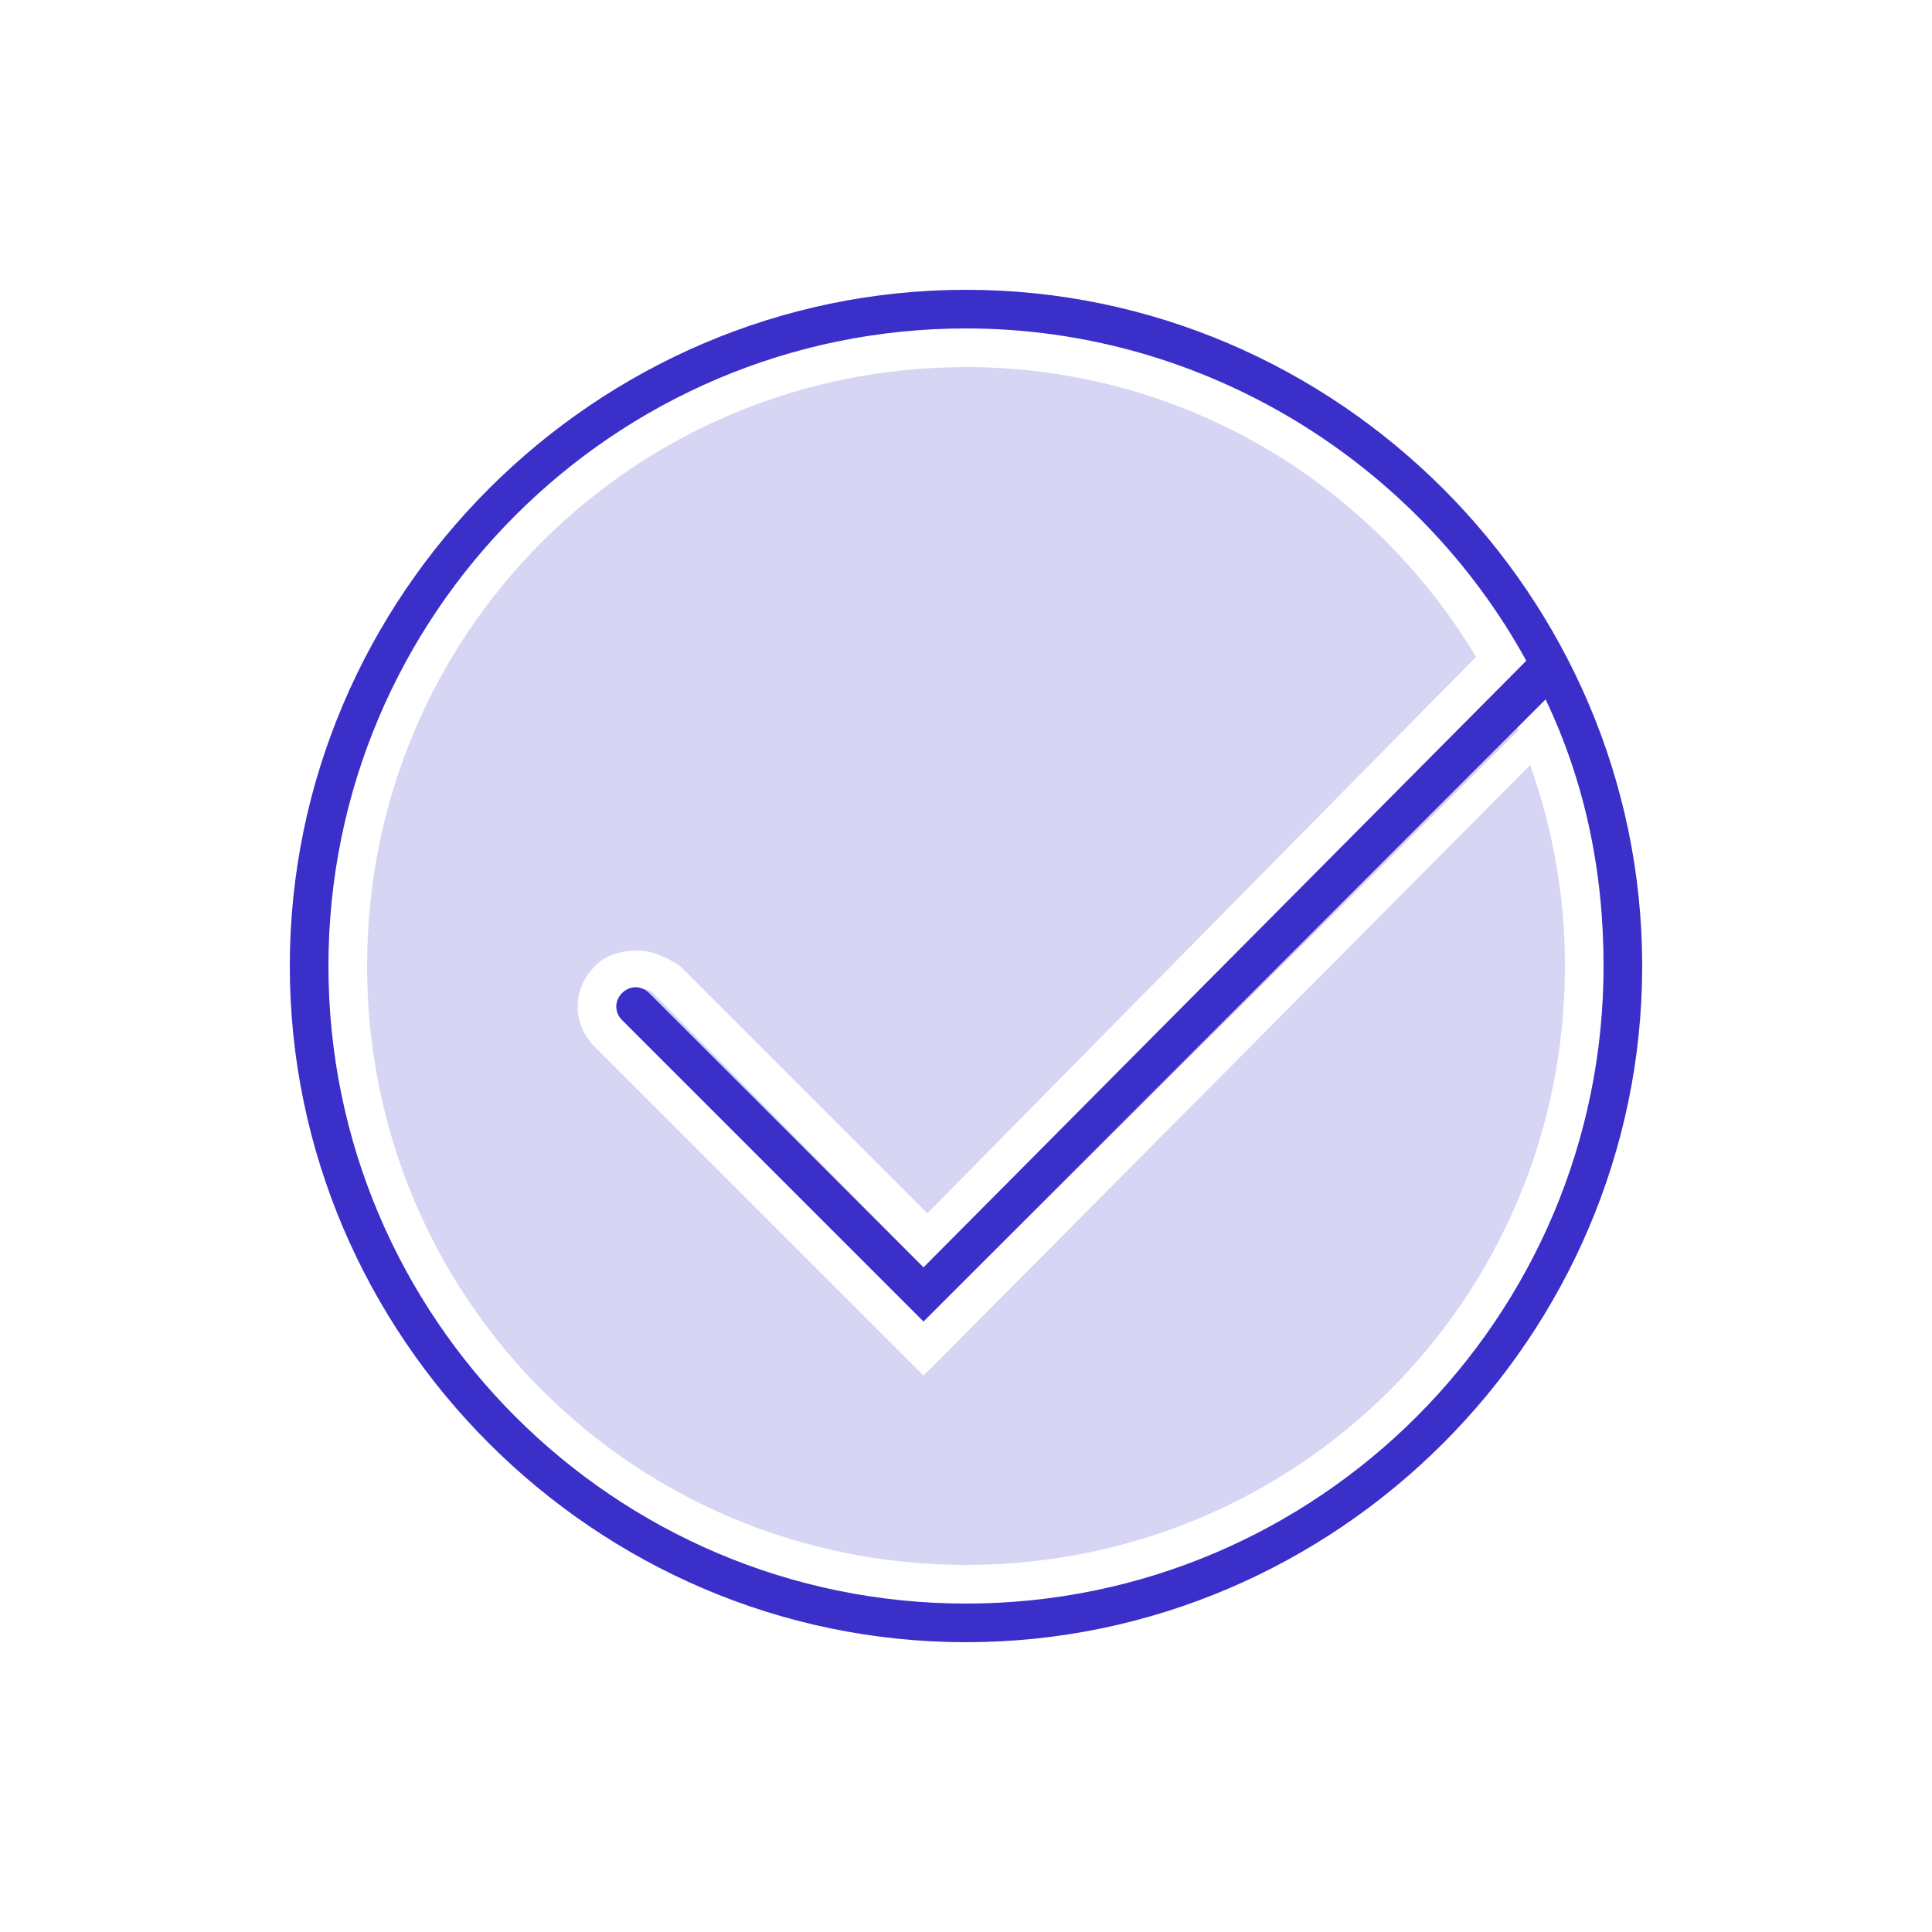 <?xml version="1.0" encoding="utf-8"?>
<!-- Generator: Adobe Illustrator 27.0.0, SVG Export Plug-In . SVG Version: 6.00 Build 0)  -->
<svg version="1.1" id="Layer_3" xmlns="http://www.w3.org/2000/svg" xmlns:xlink="http://www.w3.org/1999/xlink" x="0px" y="0px"
	 width="50px" height="50px" viewBox="0 0 50 50" style="enable-background:new 0 0 50 50;" xml:space="preserve">
<style type="text/css">
	.st0{opacity:0.2;fill:#3B2FC9;}
	.st1{fill:#3B2FC9;}
</style>
<path class="st0" d="M23.9,32.8l14.9-14.9c0.2,0.3,0.3,0.6,0.5,1L23.9,34.2l-7.8-7.8c-0.2-0.2-0.2-0.5,0-0.7
	c0.1-0.1,0.2-0.1,0.4-0.1s0.3,0,0.4,0.1L23.9,32.8z M24.6,34.9l-0.7,0.7l-0.7-0.7l-7.8-7.8c-0.6-0.6-0.6-1.5,0-2.1
	c0.3-0.3,0.7-0.4,1.1-0.4s0.8,0.2,1.1,0.4l6.4,6.4L38.2,17c-2.7-4.5-7.6-7.5-13.2-7.5C16.4,9.5,9.5,16.4,9.5,25S16.4,40.5,25,40.5
	S40.5,33.6,40.5,25c0-1.8-0.3-3.5-0.9-5.2L24.6,34.9z"/>
<path class="st1" d="M25,7.5C15.4,7.5,7.5,15.4,7.5,25S15.4,42.5,25,42.5S42.5,34.6,42.5,25S34.6,7.5,25,7.5z M25,41.5
	c-9.1,0-16.5-7.4-16.5-16.5c0-9.1,7.4-16.5,16.5-16.5c6.2,0,11.7,3.5,14.5,8.6L23.9,32.8l-7.1-7.1c-0.2-0.2-0.5-0.2-0.7,0
	s-0.2,0.5,0,0.7l7.8,7.8L40,18.1c1,2.1,1.5,4.4,1.5,6.9C41.5,34.1,34.1,41.5,25,41.5z"/>
</svg>
